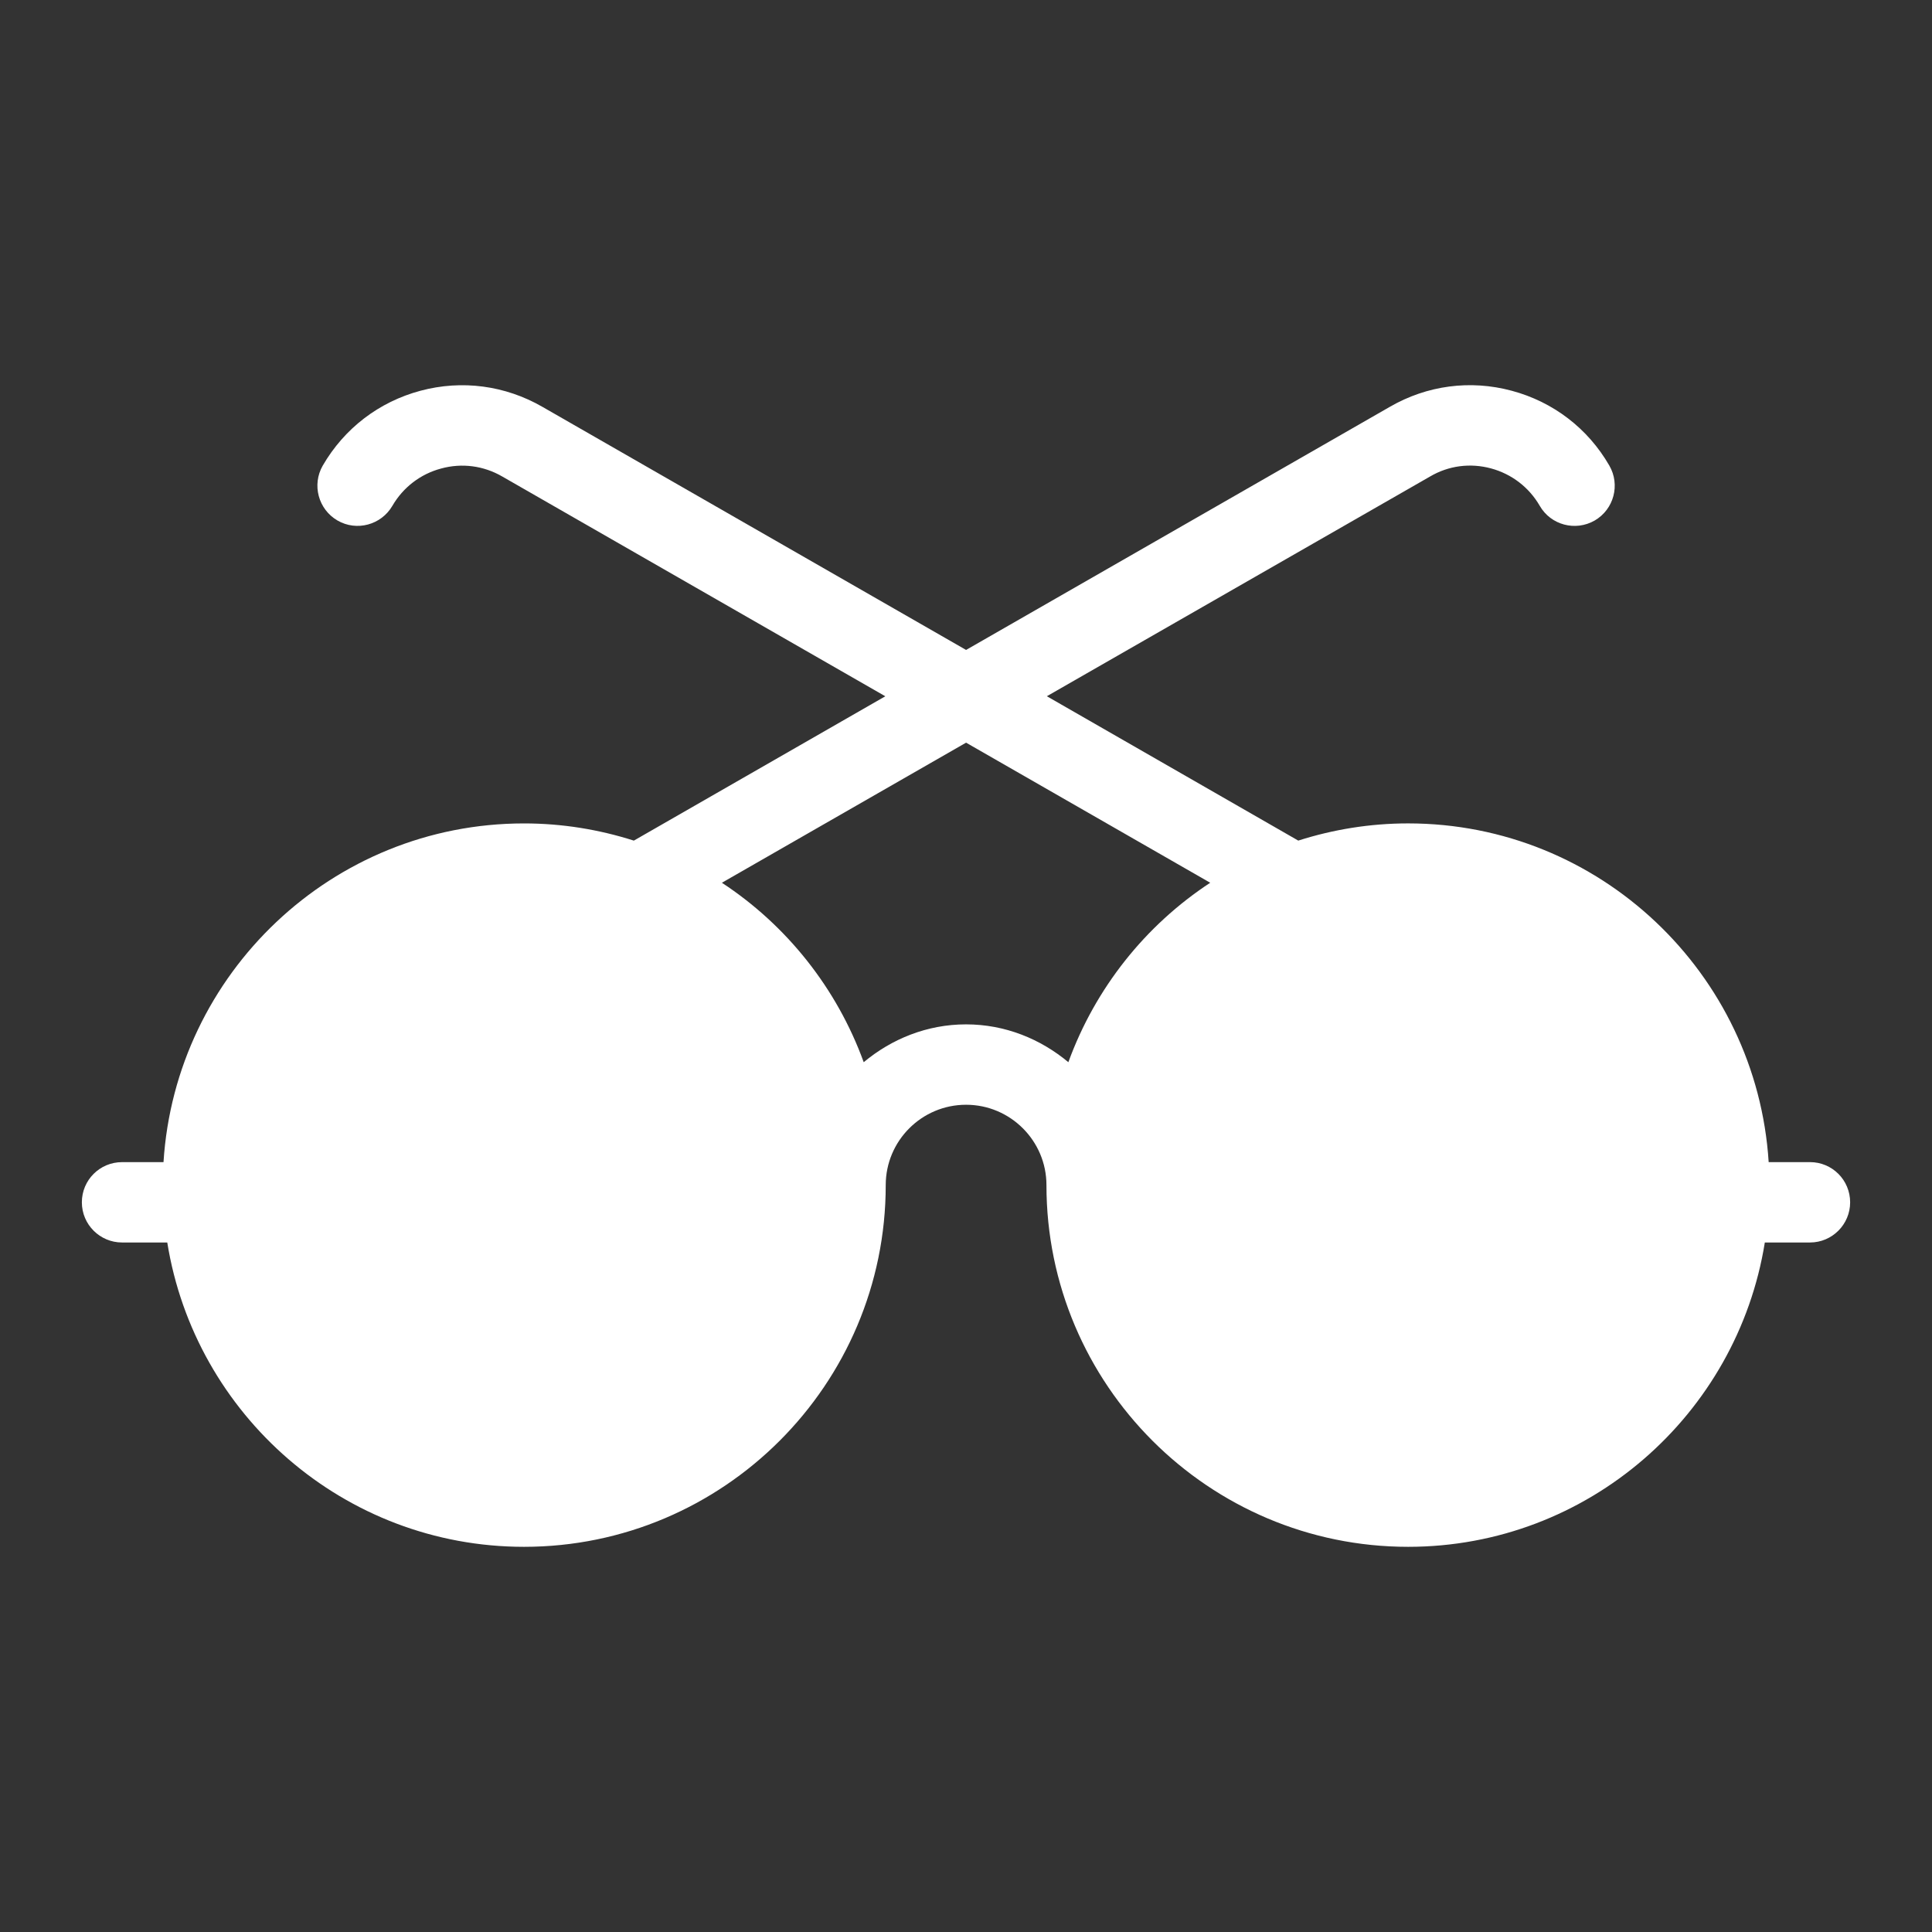 <?xml version="1.0" encoding="utf-8"?>
<!-- Generator: Adobe Illustrator 16.0.4, SVG Export Plug-In . SVG Version: 6.00 Build 0)  -->
<!DOCTYPE svg PUBLIC "-//W3C//DTD SVG 1.1//EN" "http://www.w3.org/Graphics/SVG/1.1/DTD/svg11.dtd">
<svg version="1.1" id="Layer_1" xmlns="http://www.w3.org/2000/svg" xmlns:xlink="http://www.w3.org/1999/xlink" x="0px" y="0px"
	 width="100px" height="100px" viewBox="0 0 100 100" enable-background="new 0 0 100 100" xml:space="preserve">
<rect x="0" y="0" width="100" height="100" fill="#333333" stroke="none"/>
<path fill="#FFFFFF" d="M93.684,60.151h-2.138c-0.621-9.768-8.743-17.532-18.66-17.532c-1.983,0-3.893,0.317-5.688,0.89
	l-13.013-7.472l19.838-11.375c0.954-0.561,2.072-0.708,3.149-0.418c1.072,0.289,1.971,0.979,2.525,1.938
	c0.574,0.996,1.846,1.333,2.844,0.76c0.992-0.577,1.333-1.848,0.757-2.844c-1.108-1.922-2.905-3.299-5.05-3.872
	c-2.153-0.581-4.393-0.276-6.306,0.829L50.004,33.641L28.077,21.059c-1.925-1.109-4.168-1.41-6.317-0.833
	c-2.145,0.573-3.94,1.95-5.054,3.872c-0.572,0.996-0.231,2.267,0.764,2.844c0.991,0.573,2.263,0.231,2.841-0.763
	c0.556-0.955,1.453-1.646,2.526-1.93c1.072-0.293,2.193-0.146,3.161,0.415l19.826,11.375L32.808,43.51
	c-1.796-0.573-3.706-0.89-5.685-0.89c-9.921,0-18.043,7.764-18.66,17.532H6.318c-1.15,0-2.081,0.926-2.081,2.08
	c0,1.145,0.931,2.079,2.081,2.079h2.34c1.43,8.914,9.152,15.752,18.465,15.752c10.323,0,18.722-8.397,18.722-18.722
	c0-2.295,1.864-4.159,4.159-4.159c2.291,0,4.16,1.864,4.16,4.159c0,10.324,8.397,18.722,18.722,18.722
	c9.309,0,17.03-6.838,18.461-15.752h2.337c1.148,0,2.079-0.935,2.079-2.079C95.763,61.077,94.832,60.151,93.684,60.151z
	 M55.298,54.979c-1.441-1.202-3.274-1.958-5.294-1.958c-2.022,0-3.855,0.756-5.298,1.958c-1.393-3.831-3.985-7.085-7.341-9.288
	l12.639-7.251l12.637,7.251C59.284,47.893,56.692,51.147,55.298,54.979z"/>
</svg>
